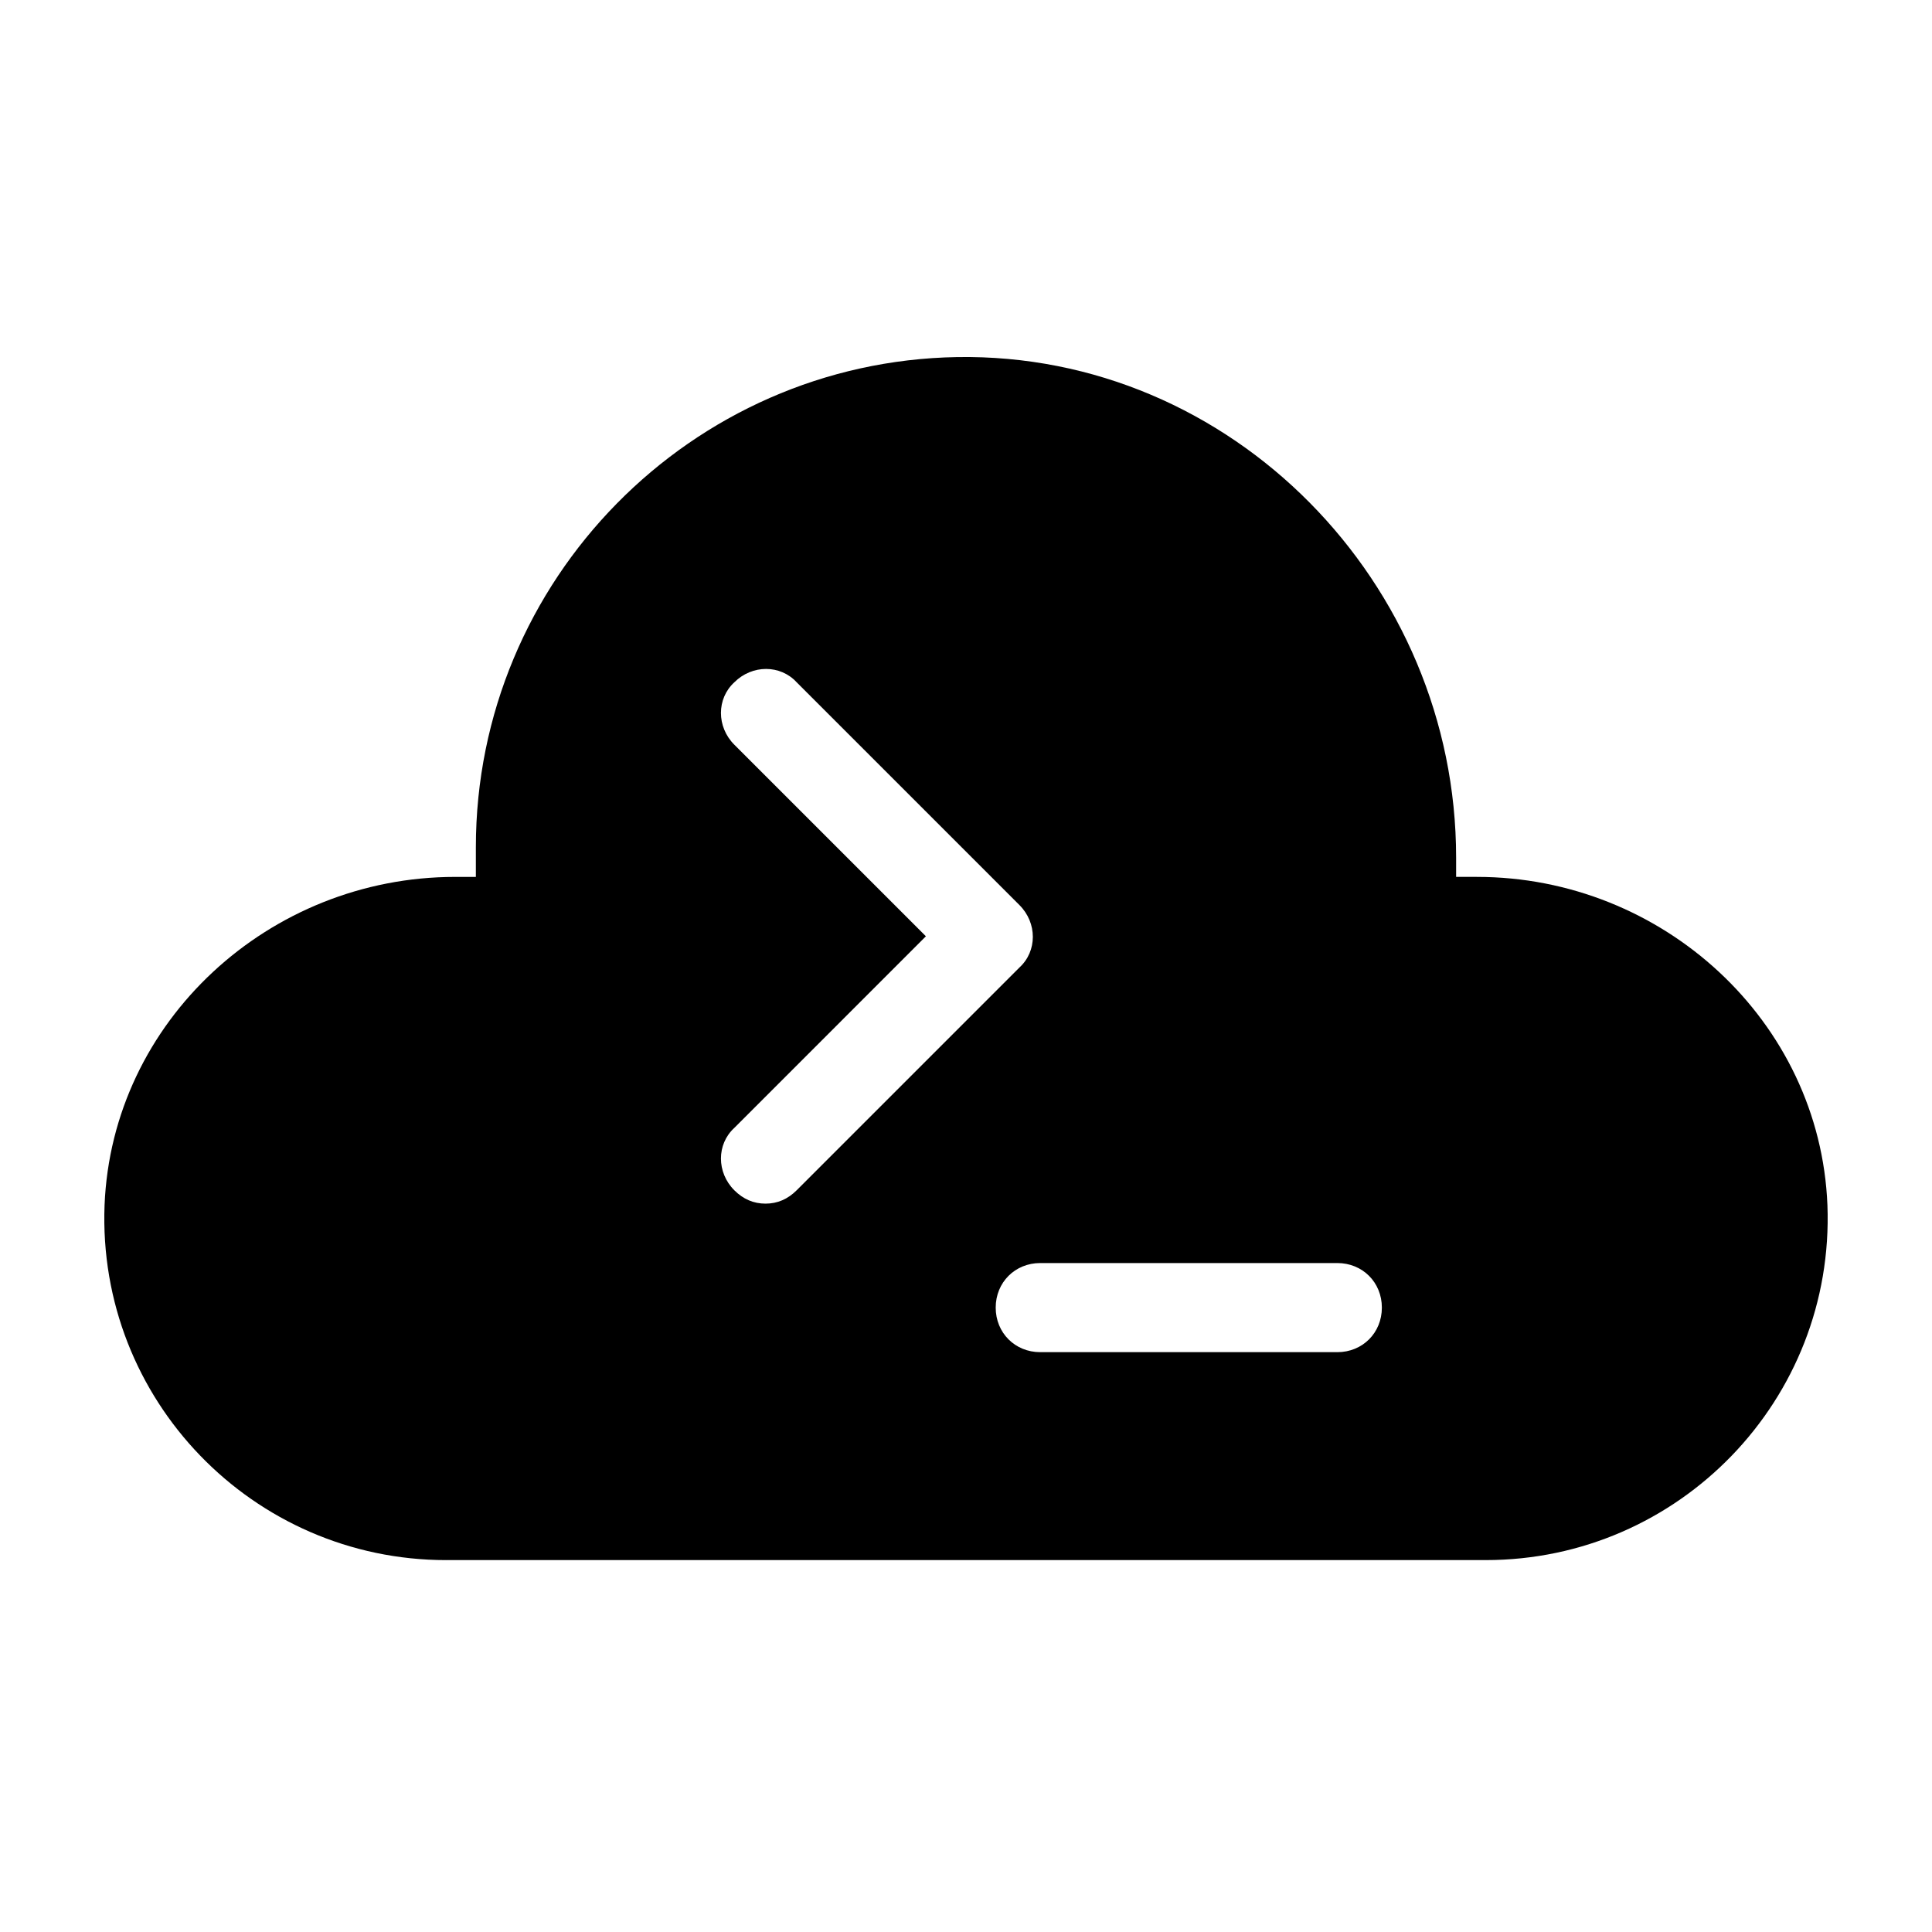 <?xml version="1.0" encoding="UTF-8"?>
<!-- Uploaded to: ICON Repo, www.svgrepo.com, Generator: ICON Repo Mixer Tools -->
<svg fill="#000000" width="800px" height="800px" version="1.1" viewBox="144 144 512 512" xmlns="http://www.w3.org/2000/svg">
 <path d="m262.24 557.44h275.52c51.168 0 92.496-42.508 90.527-94.07-1.965-48.805-43.688-86.984-92.887-86.984h-5.512v-5.117c0-72.816-59.434-133.82-132.25-132.64-70.453 1.184-127.53 59.043-127.53 129.89v7.871h-5.512c-49.199 0-90.918 38.18-92.887 86.984-1.969 51.562 39.359 94.07 90.527 94.07zm236.16-78.719c6.691 0 11.809 5.117 11.809 11.809s-5.117 11.809-11.809 11.809h-78.719c-6.691 0-11.809-5.117-11.809-11.809s5.117-11.809 11.809-11.809zm-159.8-137.37c-4.723-4.723-4.723-12.203 0-16.531 4.723-4.723 12.203-4.723 16.531 0l59.039 59.039c4.723 4.723 4.723 12.203 0 16.531l-59.039 59.039c-2.363 2.363-5.117 3.547-8.266 3.547-3.148 0-5.902-1.18-8.266-3.543-4.723-4.723-4.723-12.203 0-16.531l50.773-50.777z"/>
</svg>